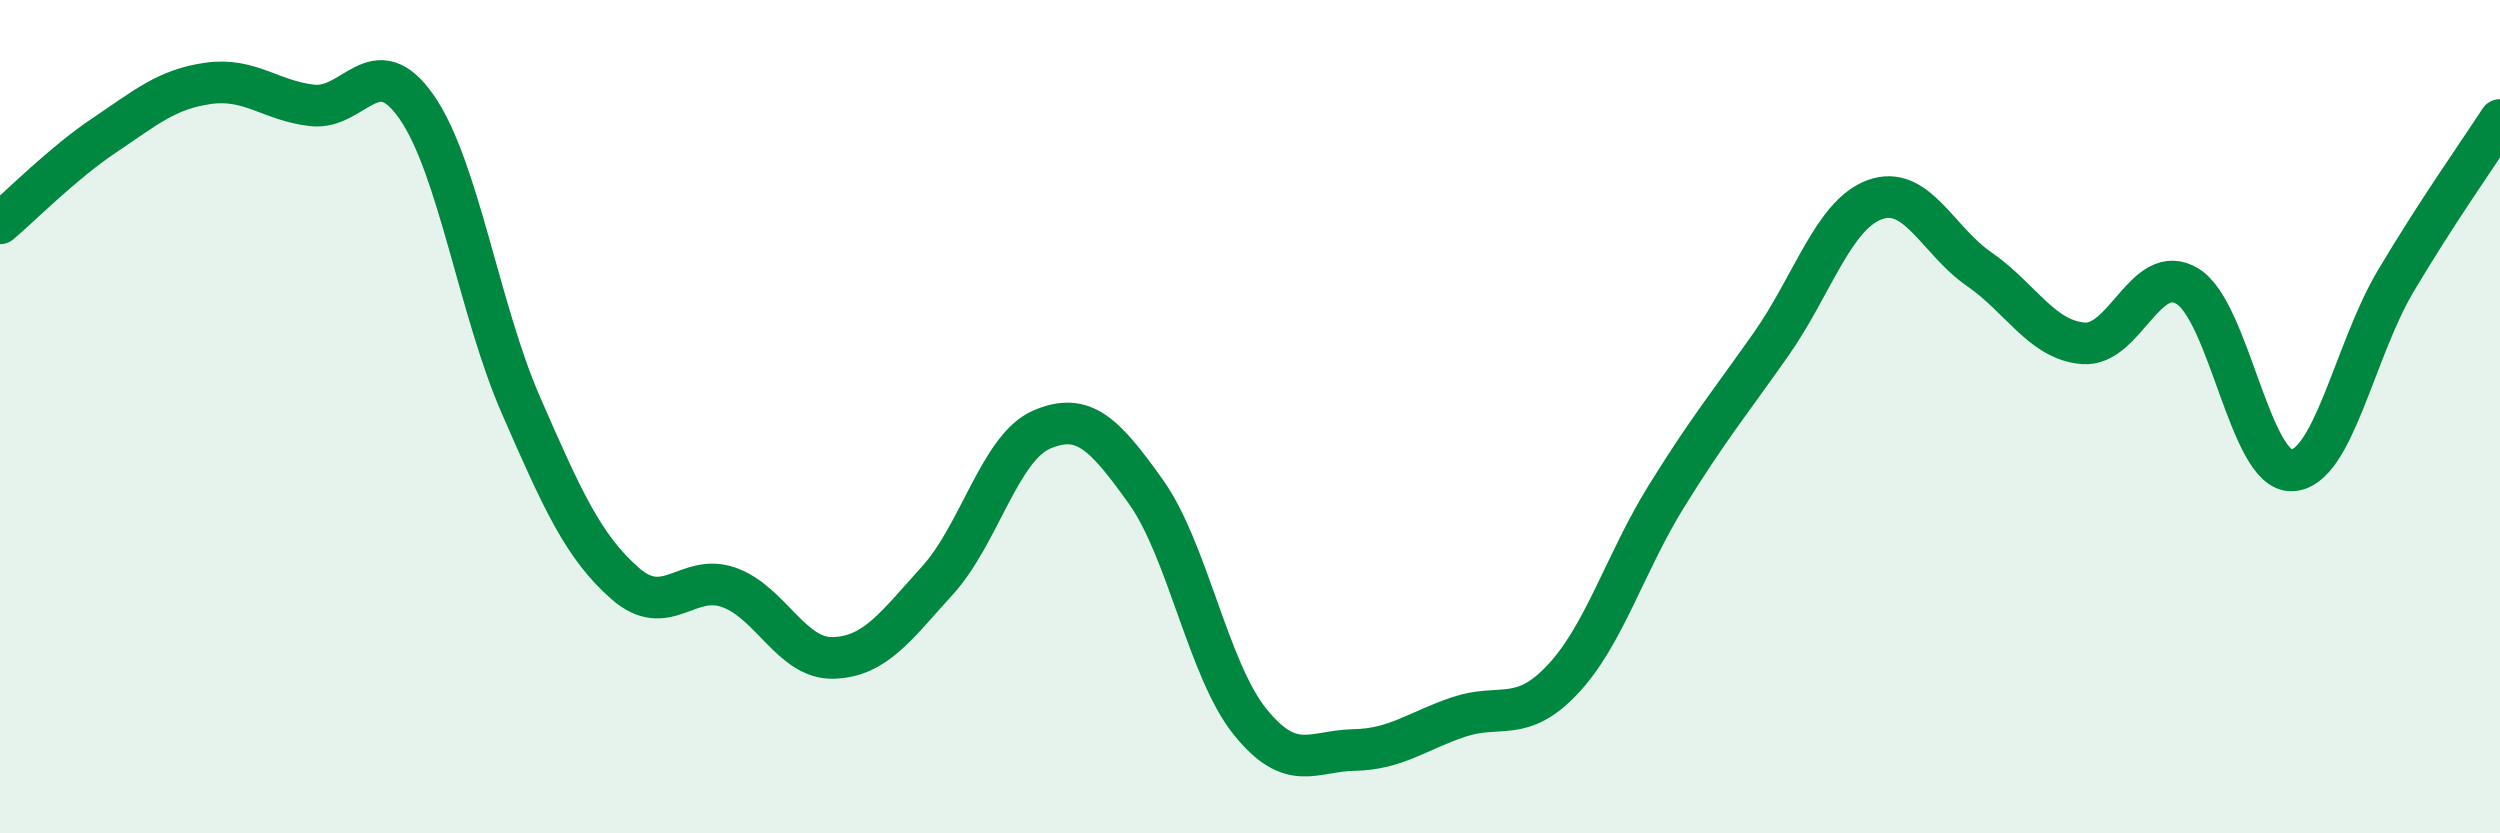 
    <svg width="60" height="20" viewBox="0 0 60 20" xmlns="http://www.w3.org/2000/svg">
      <path
        d="M 0,5.36 C 0.5,4.94 1.5,3.92 2.5,3.25 C 3.5,2.58 4,2.14 5,2 C 6,1.86 6.5,2.42 7.5,2.53 C 8.5,2.64 9,1.13 10,2.57 C 11,4.01 11.5,7.43 12.5,9.72 C 13.5,12.01 14,13.12 15,14 C 16,14.88 16.5,13.74 17.5,14.1 C 18.5,14.46 19,15.82 20,15.79 C 21,15.76 21.5,15.03 22.5,13.93 C 23.5,12.83 24,10.74 25,10.31 C 26,9.88 26.5,10.4 27.5,11.8 C 28.5,13.2 29,16.08 30,17.32 C 31,18.56 31.5,18.02 32.5,18 C 33.5,17.98 34,17.55 35,17.21 C 36,16.87 36.5,17.37 37.5,16.31 C 38.5,15.25 39,13.51 40,11.9 C 41,10.29 41.5,9.69 42.5,8.27 C 43.5,6.85 44,5.15 45,4.79 C 46,4.43 46.5,5.77 47.5,6.46 C 48.5,7.15 49,8.16 50,8.24 C 51,8.32 51.5,6.26 52.5,6.87 C 53.5,7.48 54,11.32 55,11.29 C 56,11.26 56.5,8.42 57.5,6.74 C 58.5,5.06 59.5,3.65 60,2.88L60 20L0 20Z"
        fill="#008740"
        opacity="0.1"
        stroke-linecap="round"
        stroke-linejoin="round"
      />
      <path
        d="M 0,5.36 C 0.5,4.94 1.5,3.92 2.5,3.25 C 3.5,2.58 4,2.14 5,2 C 6,1.86 6.5,2.42 7.5,2.53 C 8.5,2.64 9,1.13 10,2.57 C 11,4.01 11.5,7.43 12.5,9.72 C 13.5,12.01 14,13.12 15,14 C 16,14.88 16.5,13.74 17.5,14.1 C 18.5,14.46 19,15.82 20,15.79 C 21,15.76 21.5,15.03 22.5,13.93 C 23.5,12.83 24,10.74 25,10.31 C 26,9.88 26.5,10.4 27.5,11.8 C 28.5,13.2 29,16.08 30,17.32 C 31,18.56 31.5,18.02 32.5,18 C 33.5,17.98 34,17.55 35,17.21 C 36,16.87 36.5,17.37 37.5,16.31 C 38.5,15.25 39,13.51 40,11.9 C 41,10.29 41.5,9.69 42.5,8.27 C 43.5,6.85 44,5.15 45,4.79 C 46,4.43 46.5,5.77 47.5,6.46 C 48.5,7.15 49,8.16 50,8.24 C 51,8.32 51.5,6.26 52.5,6.87 C 53.5,7.48 54,11.32 55,11.29 C 56,11.26 56.5,8.42 57.5,6.74 C 58.5,5.06 59.5,3.65 60,2.88"
        stroke="#008740"
        stroke-width="1"
        fill="none"
        stroke-linecap="round"
        stroke-linejoin="round"
      />
    </svg>
  
